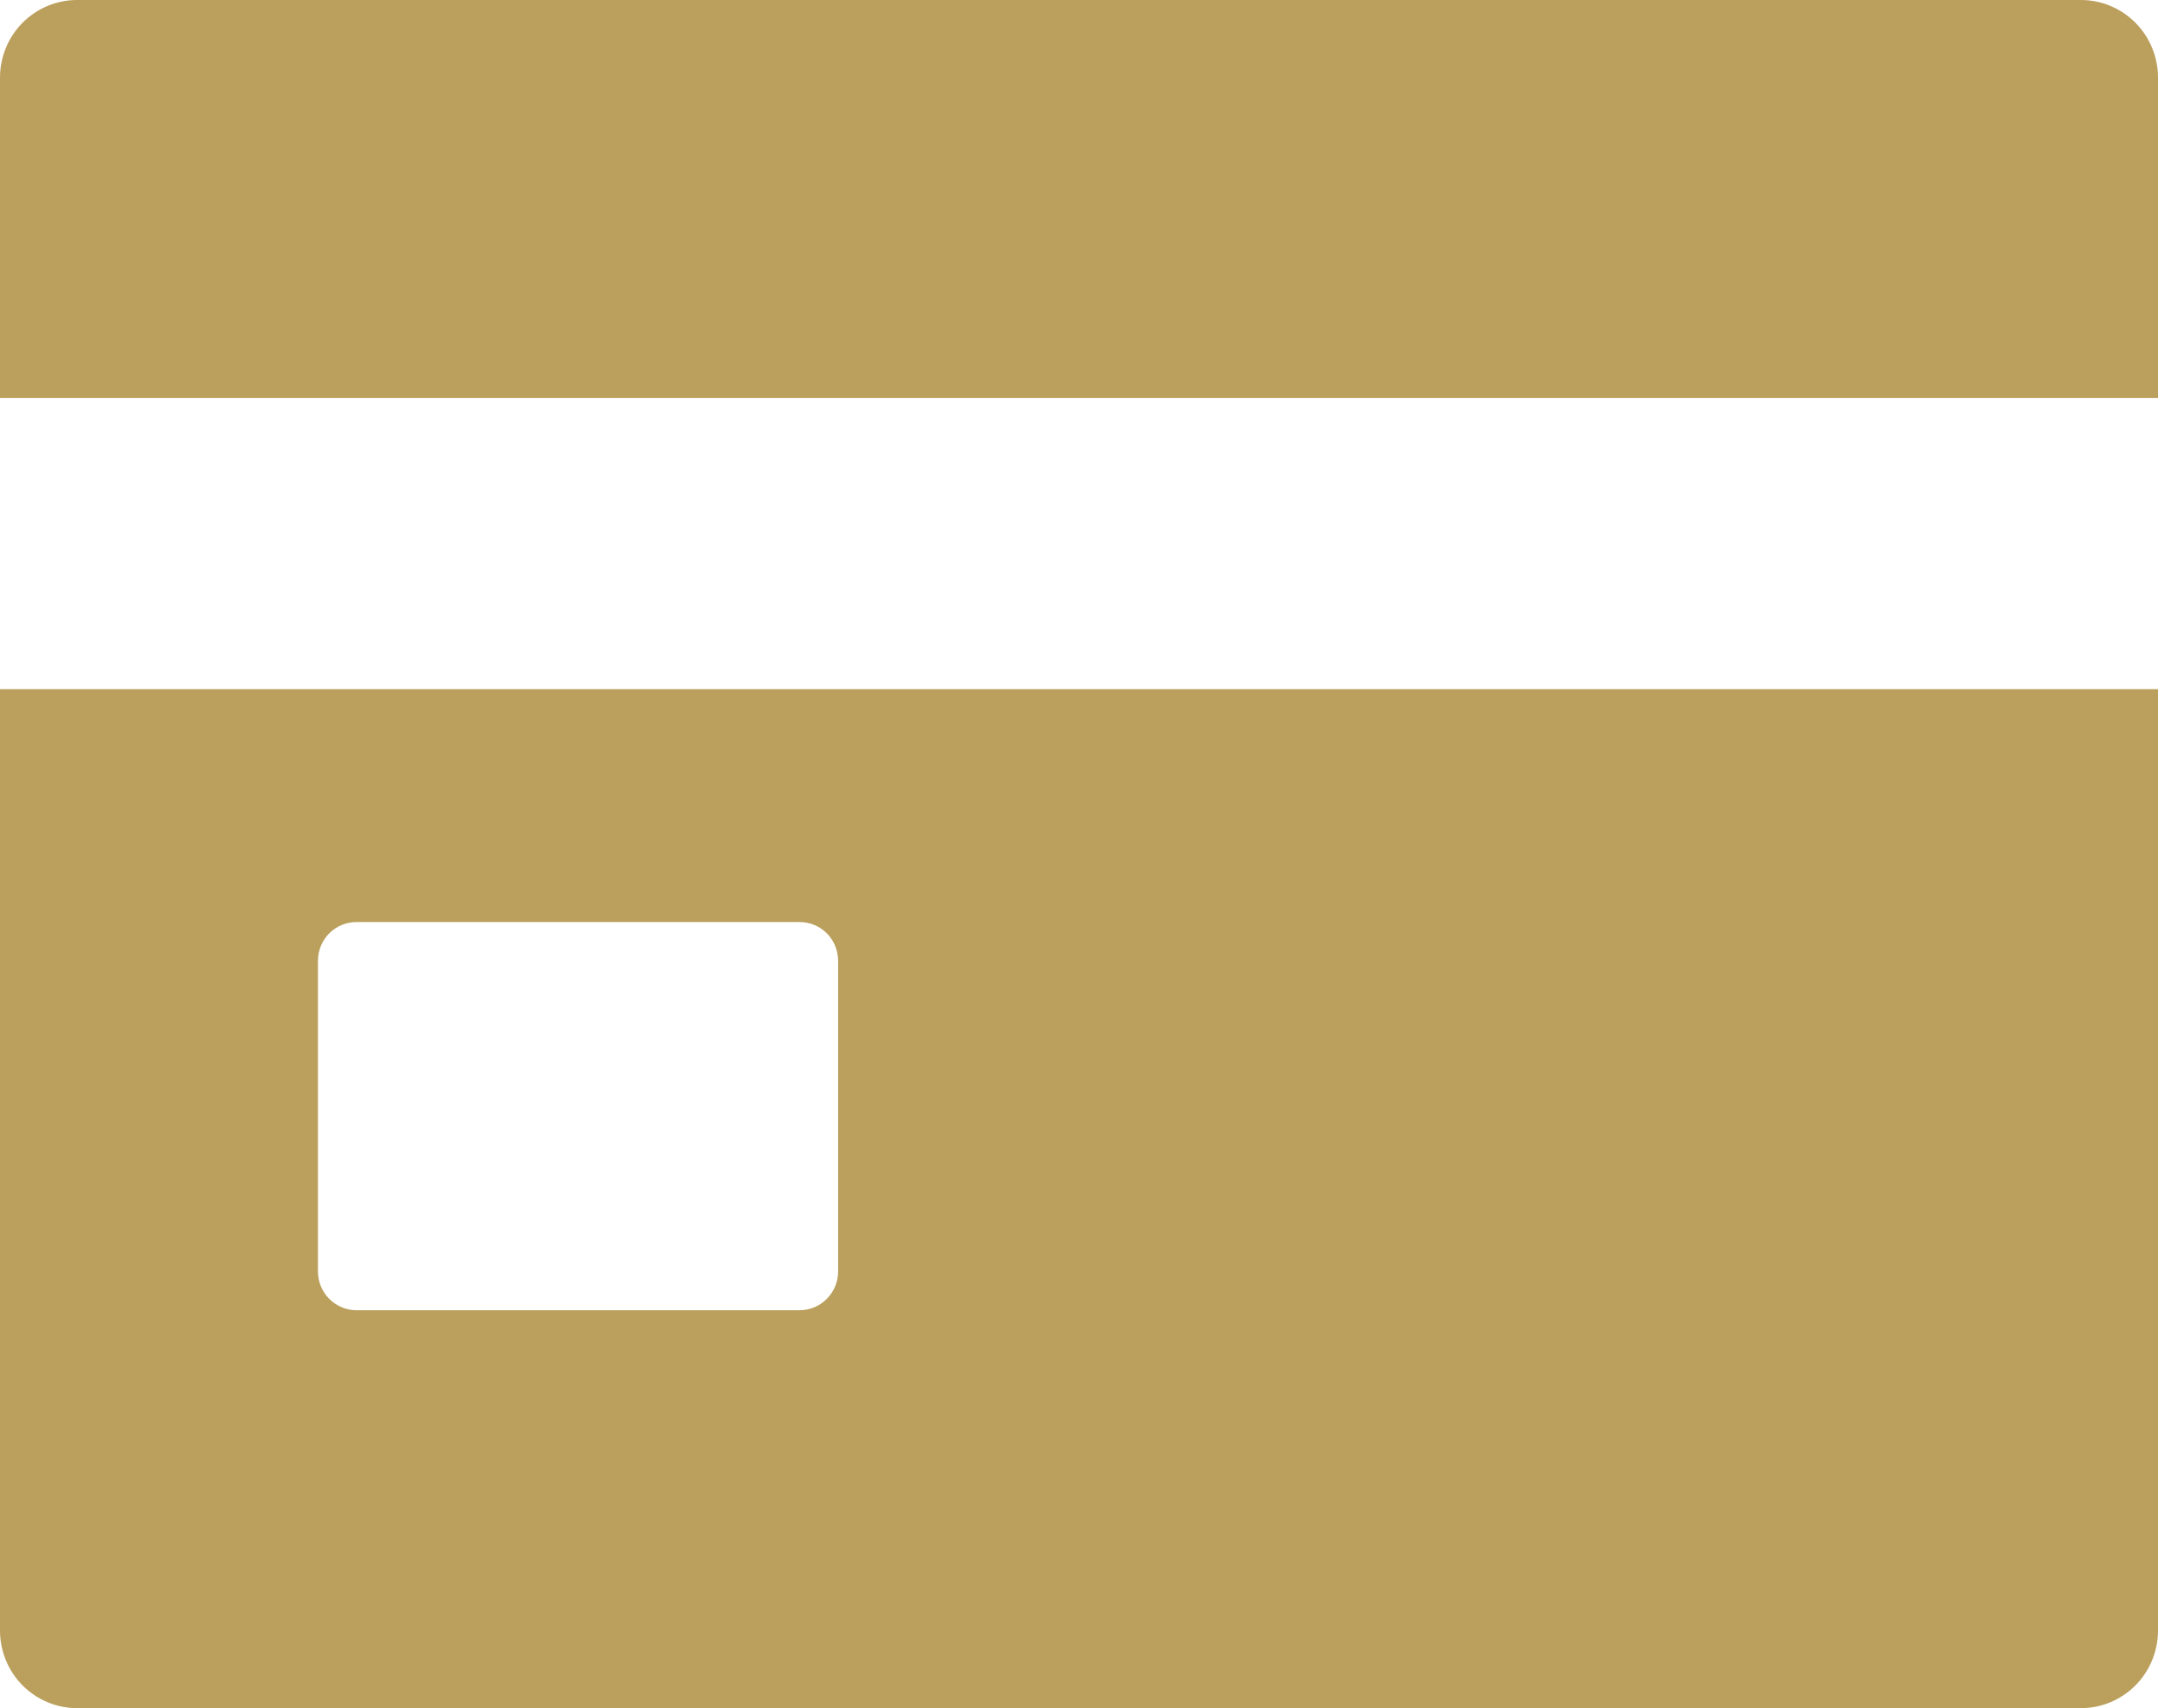 <svg width="24" height="19" viewBox="0 0 24 19" fill="none" xmlns="http://www.w3.org/2000/svg">
<path d="M0 18.136C0 18.365 0.09 18.585 0.251 18.747C0.412 18.909 0.63 19 0.857 19H23.143C23.37 19 23.588 18.909 23.749 18.747C23.91 18.585 24 18.365 24 18.136V7.665H0V18.136ZM3.536 10.688C3.536 10.573 3.581 10.463 3.661 10.382C3.742 10.301 3.851 10.256 3.964 10.256H8.893C9.007 10.256 9.116 10.301 9.196 10.382C9.276 10.463 9.321 10.573 9.321 10.688V14.142C9.321 14.257 9.276 14.366 9.196 14.447C9.116 14.528 9.007 14.574 8.893 14.574H3.964C3.851 14.574 3.742 14.528 3.661 14.447C3.581 14.366 3.536 14.257 3.536 14.142V10.688ZM23.143 0H0.857C0.63 0 0.412 0.091 0.251 0.253C0.09 0.415 0 0.635 0 0.864V4.426H24V0.864C24 0.635 23.91 0.415 23.749 0.253C23.588 0.091 23.37 0 23.143 0Z" fill="#BB9F5C"/>
</svg>
